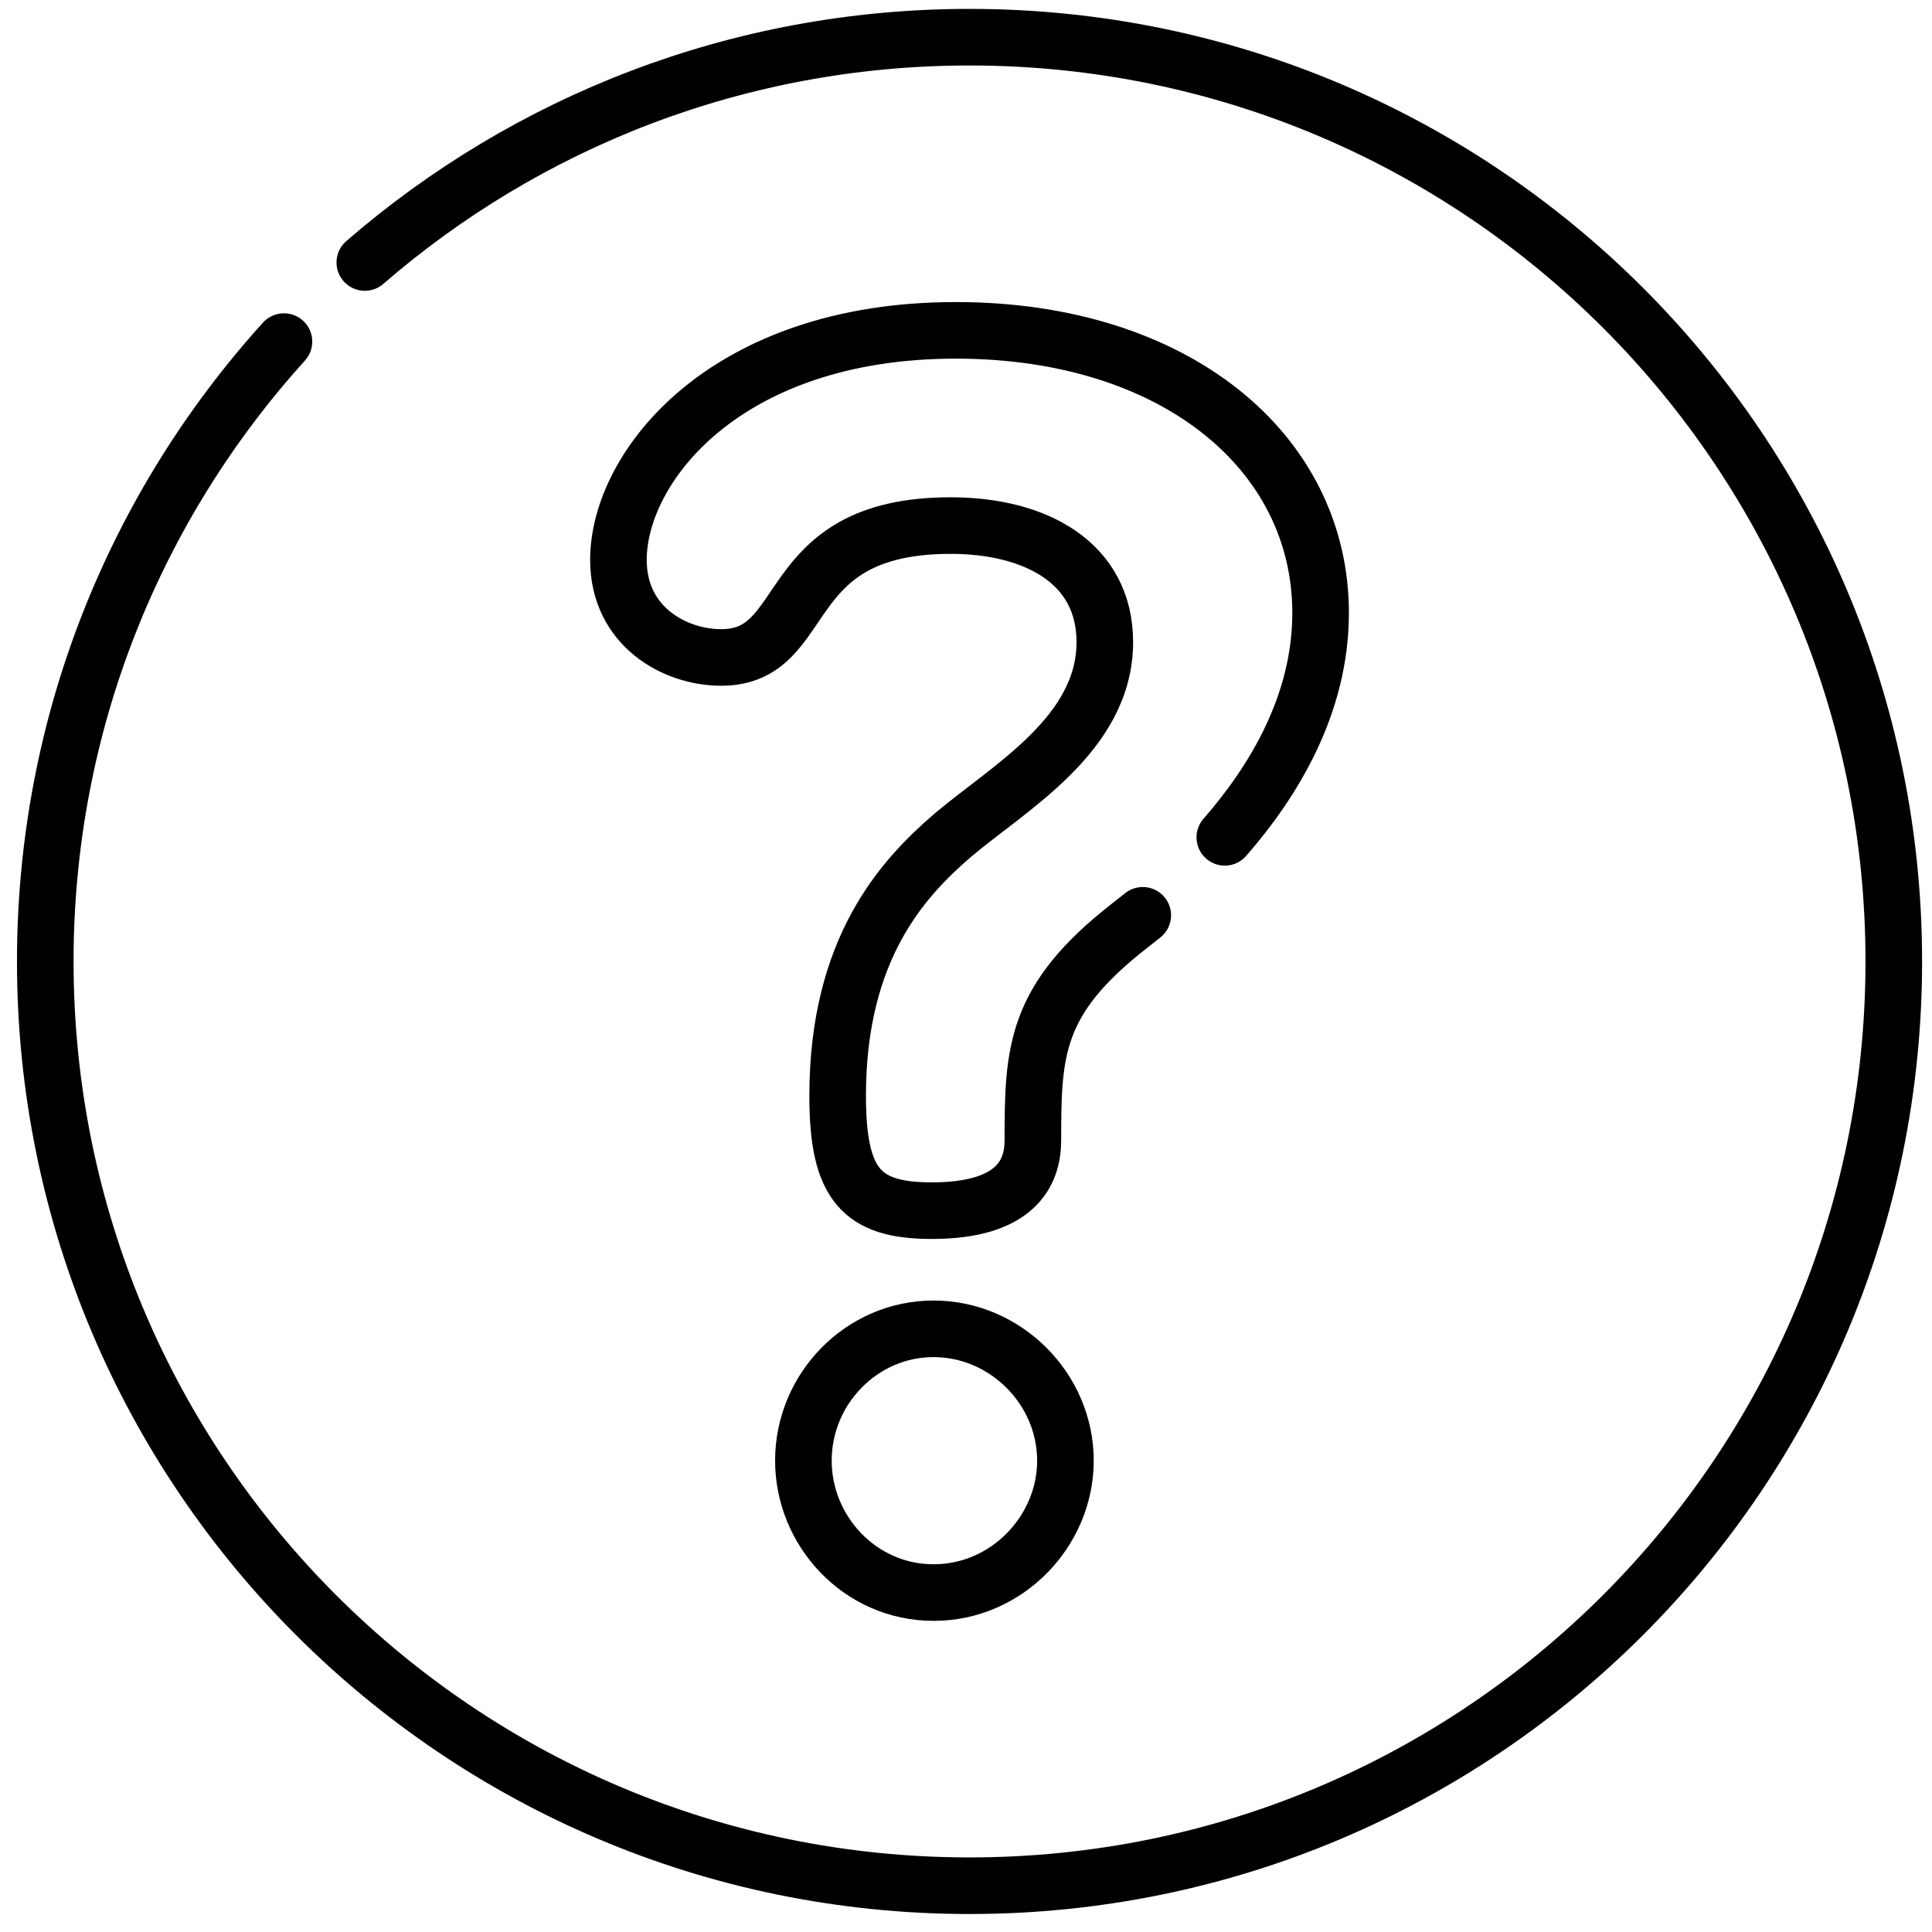 <?xml version="1.0" encoding="UTF-8" standalone="no"?> <svg xmlns="http://www.w3.org/2000/svg" xmlns:svg="http://www.w3.org/2000/svg" version="1.1" id="svg3057" width="682.667" height="682.667" viewBox="0 0 682.667 682.667"><defs id="defs3061"><clipPath id="clipPath3071"><path d="M 0,512 H 512 V 0 H 0 Z" id="path3069"></path></clipPath></defs><mask id="custom"><rect id="bg" x="0" y="0" width="100%" height="100%" fill="white"></rect><g transform="matrix(1.333,0,0,-1.333,0,682.667)"></g></mask><g mask="url(#custom)"><g id="g3063" transform="matrix(1.333,0,0,-1.333,0,682.667)"><g id="g3065"><g id="g3067" clip-path="url(#clipPath3071)"><g id="g3073" transform="translate(96.7,442.55)"><path d="m 0,0 c 42.96,37.21 99,59.72 160.3,59.72 135.309,0 245,-109.69 245,-245 0,-135.31 -109.691,-245 -245,-245 -135.31,0 -245,109.69 -245,245 0,63.22 23.95,120.86 63.269,164.31" style="fill:none;stroke:#000000;stroke-width:15;stroke-linecap:round;stroke-linejoin:round;stroke-miterlimit:10;stroke-dasharray:none;stroke-opacity:1" id="path3075"></path></g><g id="g3077" transform="translate(324.67,290.17)"><path d="m 0,0 c 12.98,14.87 25.39,35.28 25.39,59.49 0,42.67 -38.579,74.9 -96.69,74.9 -61.29,0 -89.44,-36.32 -89.44,-60.83 0,-17.71 14.98,-25.88 27.24,-25.88 24.51,0 14.53,34.96 60.83,34.96 22.7,0 40.86,-9.99 40.86,-30.87 0,-24.52 -25.419,-38.59 -40.4,-51.3 -13.17,-11.35 -30.42,-29.97 -30.42,-69.01 0,-23.61 6.36,-30.42 24.97,-30.42 22.24,0 26.78,9.99 26.78,18.62 0,23.61 0.46,37.22 25.43,56.75 1.05,0.82 2.3,1.79 3.7,2.92 m -20.499,-144.567 c 0,-18.614 -15.436,-34.958 -34.957,-34.958 -19.523,0 -34.504,16.344 -34.504,34.958 0,19.067 15.436,34.956 34.504,34.956 19.066,0 34.957,-15.889 34.957,-34.956 z" style="fill:none;stroke:#000000;stroke-width:15;stroke-linecap:round;stroke-linejoin:round;stroke-miterlimit:10;stroke-dasharray:none;stroke-opacity:1" id="path3079"></path></g></g></g></g></g></svg> 